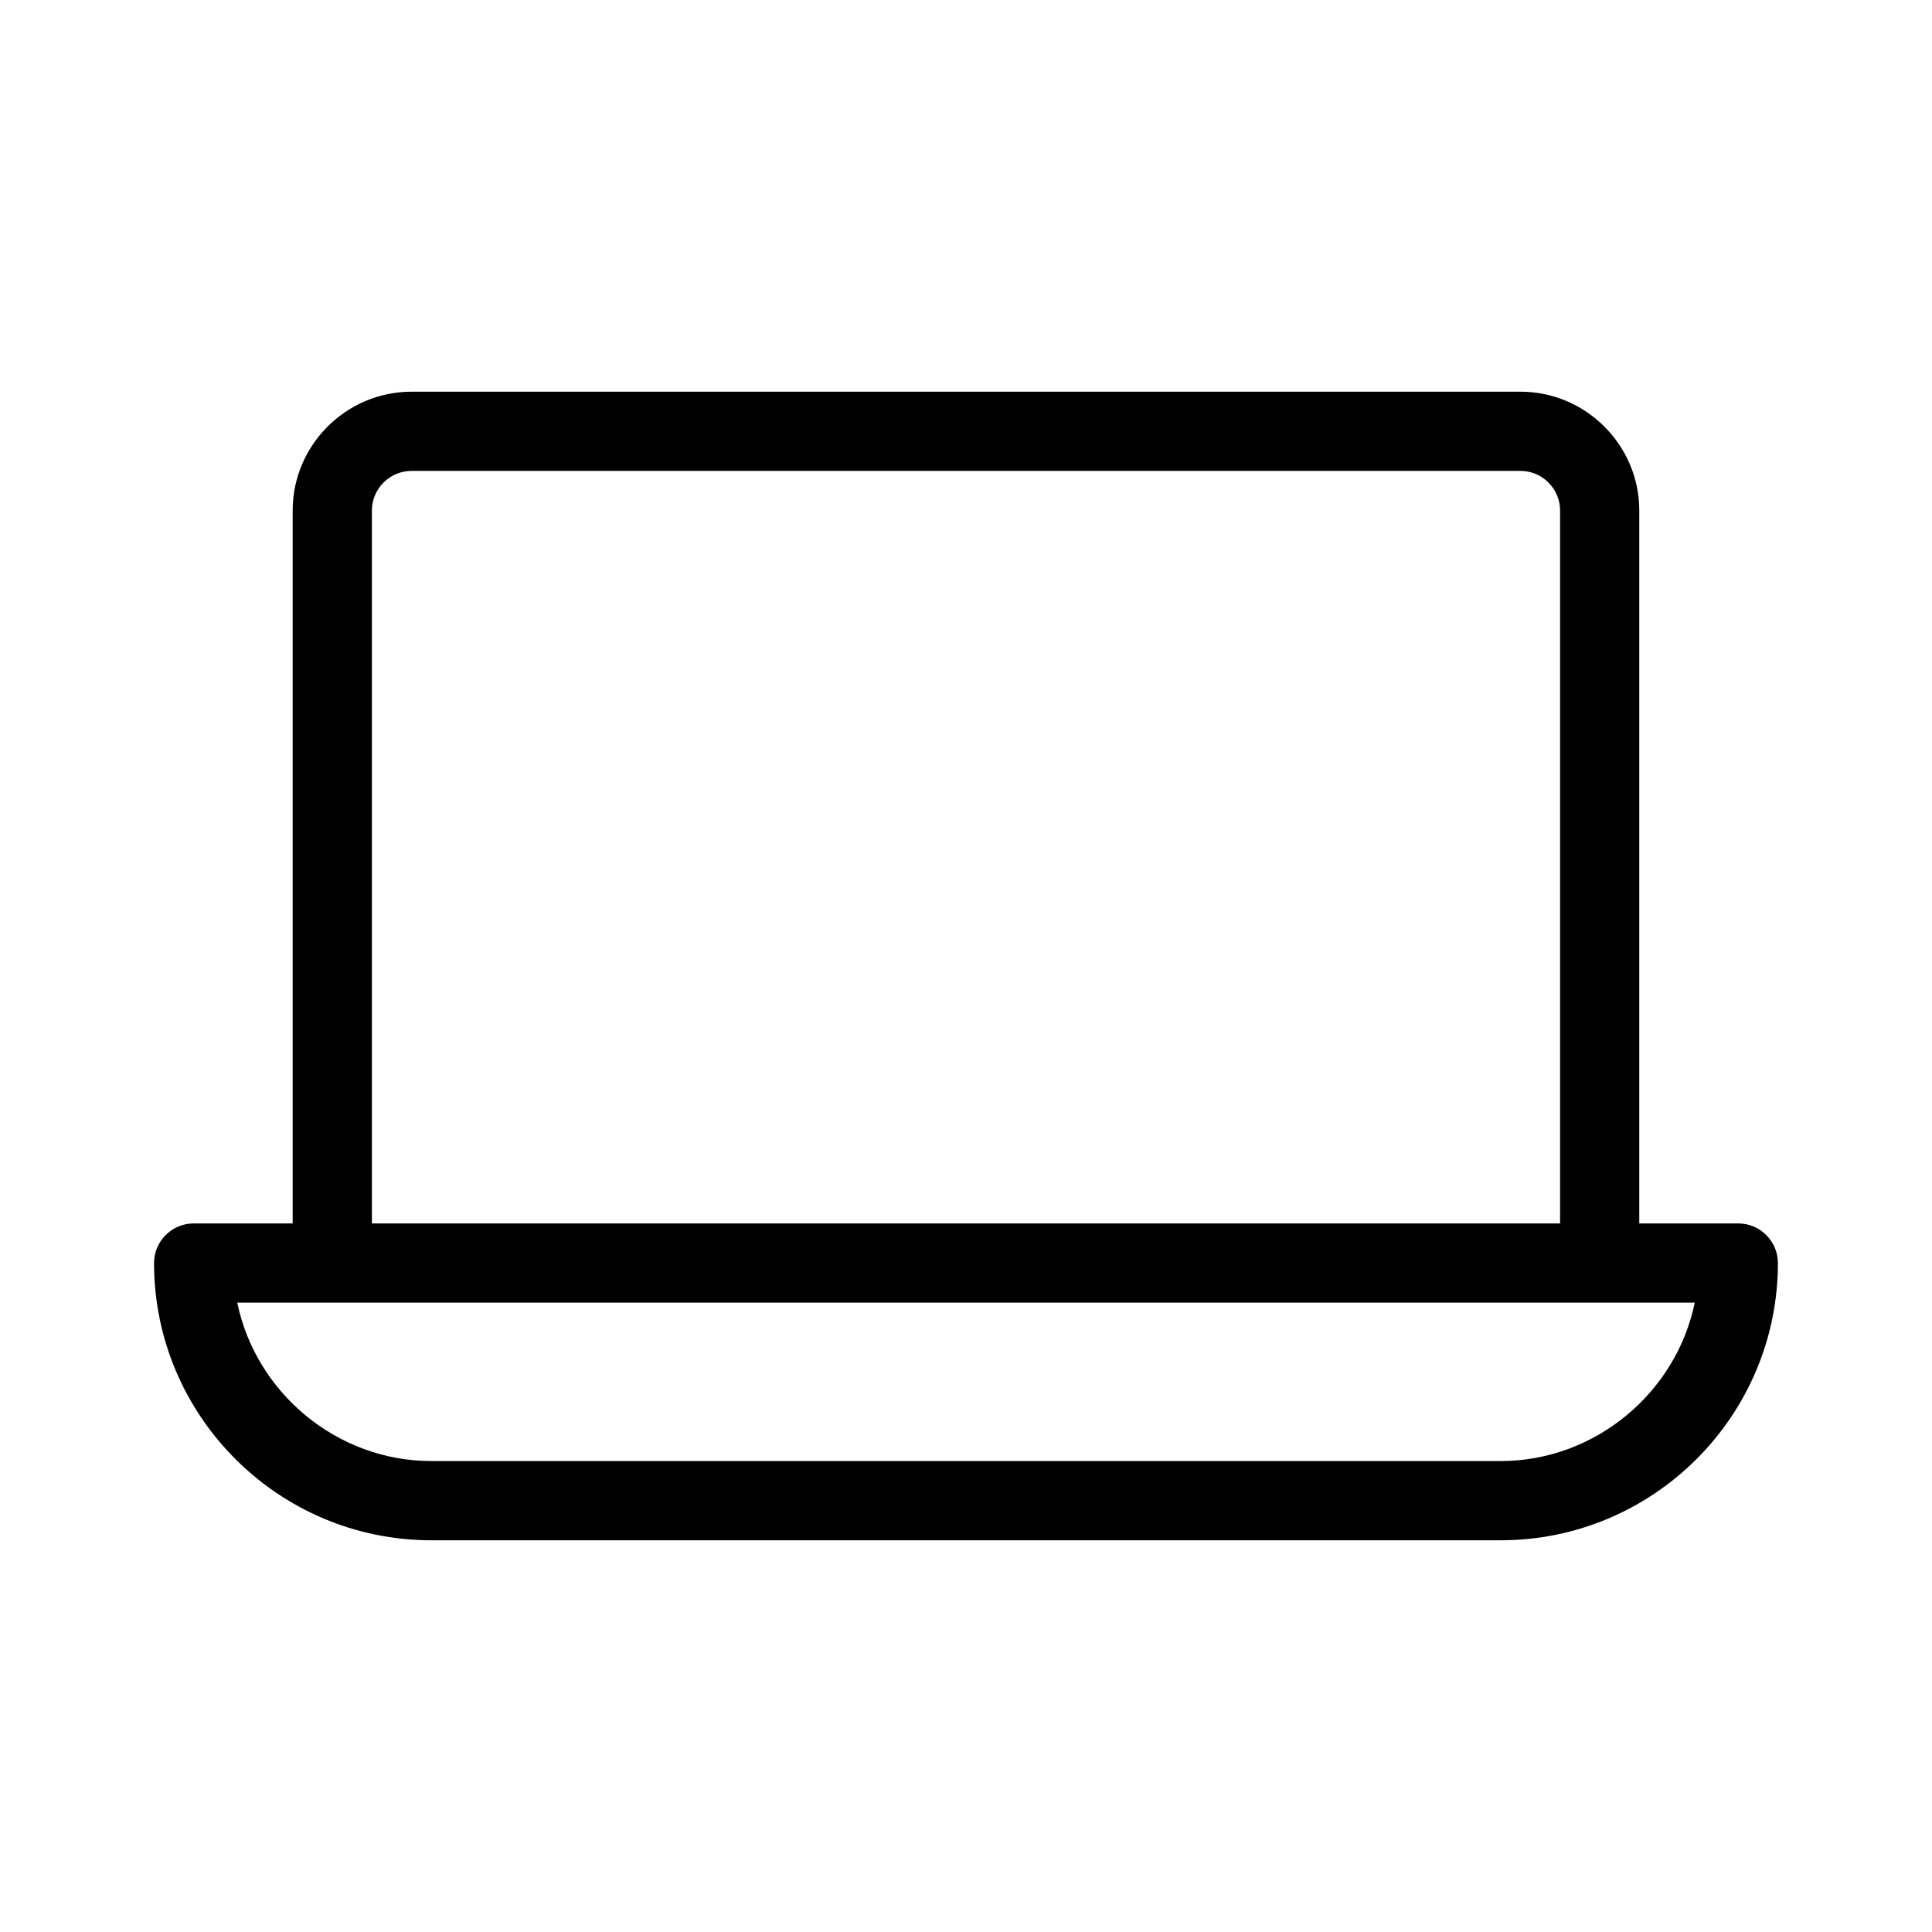 <?xml version="1.0" encoding="UTF-8"?>
<!-- Uploaded to: SVG Repo, www.svgrepo.com, Generator: SVG Repo Mixer Tools -->
<svg fill="#000000" width="800px" height="800px" version="1.1" viewBox="144 144 512 512" xmlns="http://www.w3.org/2000/svg">
 <path d="m258.3 552.19h283.39c40.516 0 73.473-32.957 73.473-73.473 0-5.773-4.723-10.496-10.496-10.496h-26.242v-188.93c0-17.32-14.168-31.488-31.488-31.488h-293.89c-17.32 0-31.488 14.168-31.488 31.488v188.93h-26.242c-5.773 0-10.496 4.723-10.496 10.496 0 40.516 32.961 73.473 73.473 73.473zm-15.742-272.9c0-5.773 4.723-10.496 10.496-10.496h293.89c5.773 0 10.496 4.723 10.496 10.496v188.93h-314.88zm350.57 209.92c-4.934 23.93-26.449 41.984-51.43 41.984h-283.39c-24.98 0-46.496-18.055-51.43-41.984z"/>
</svg>